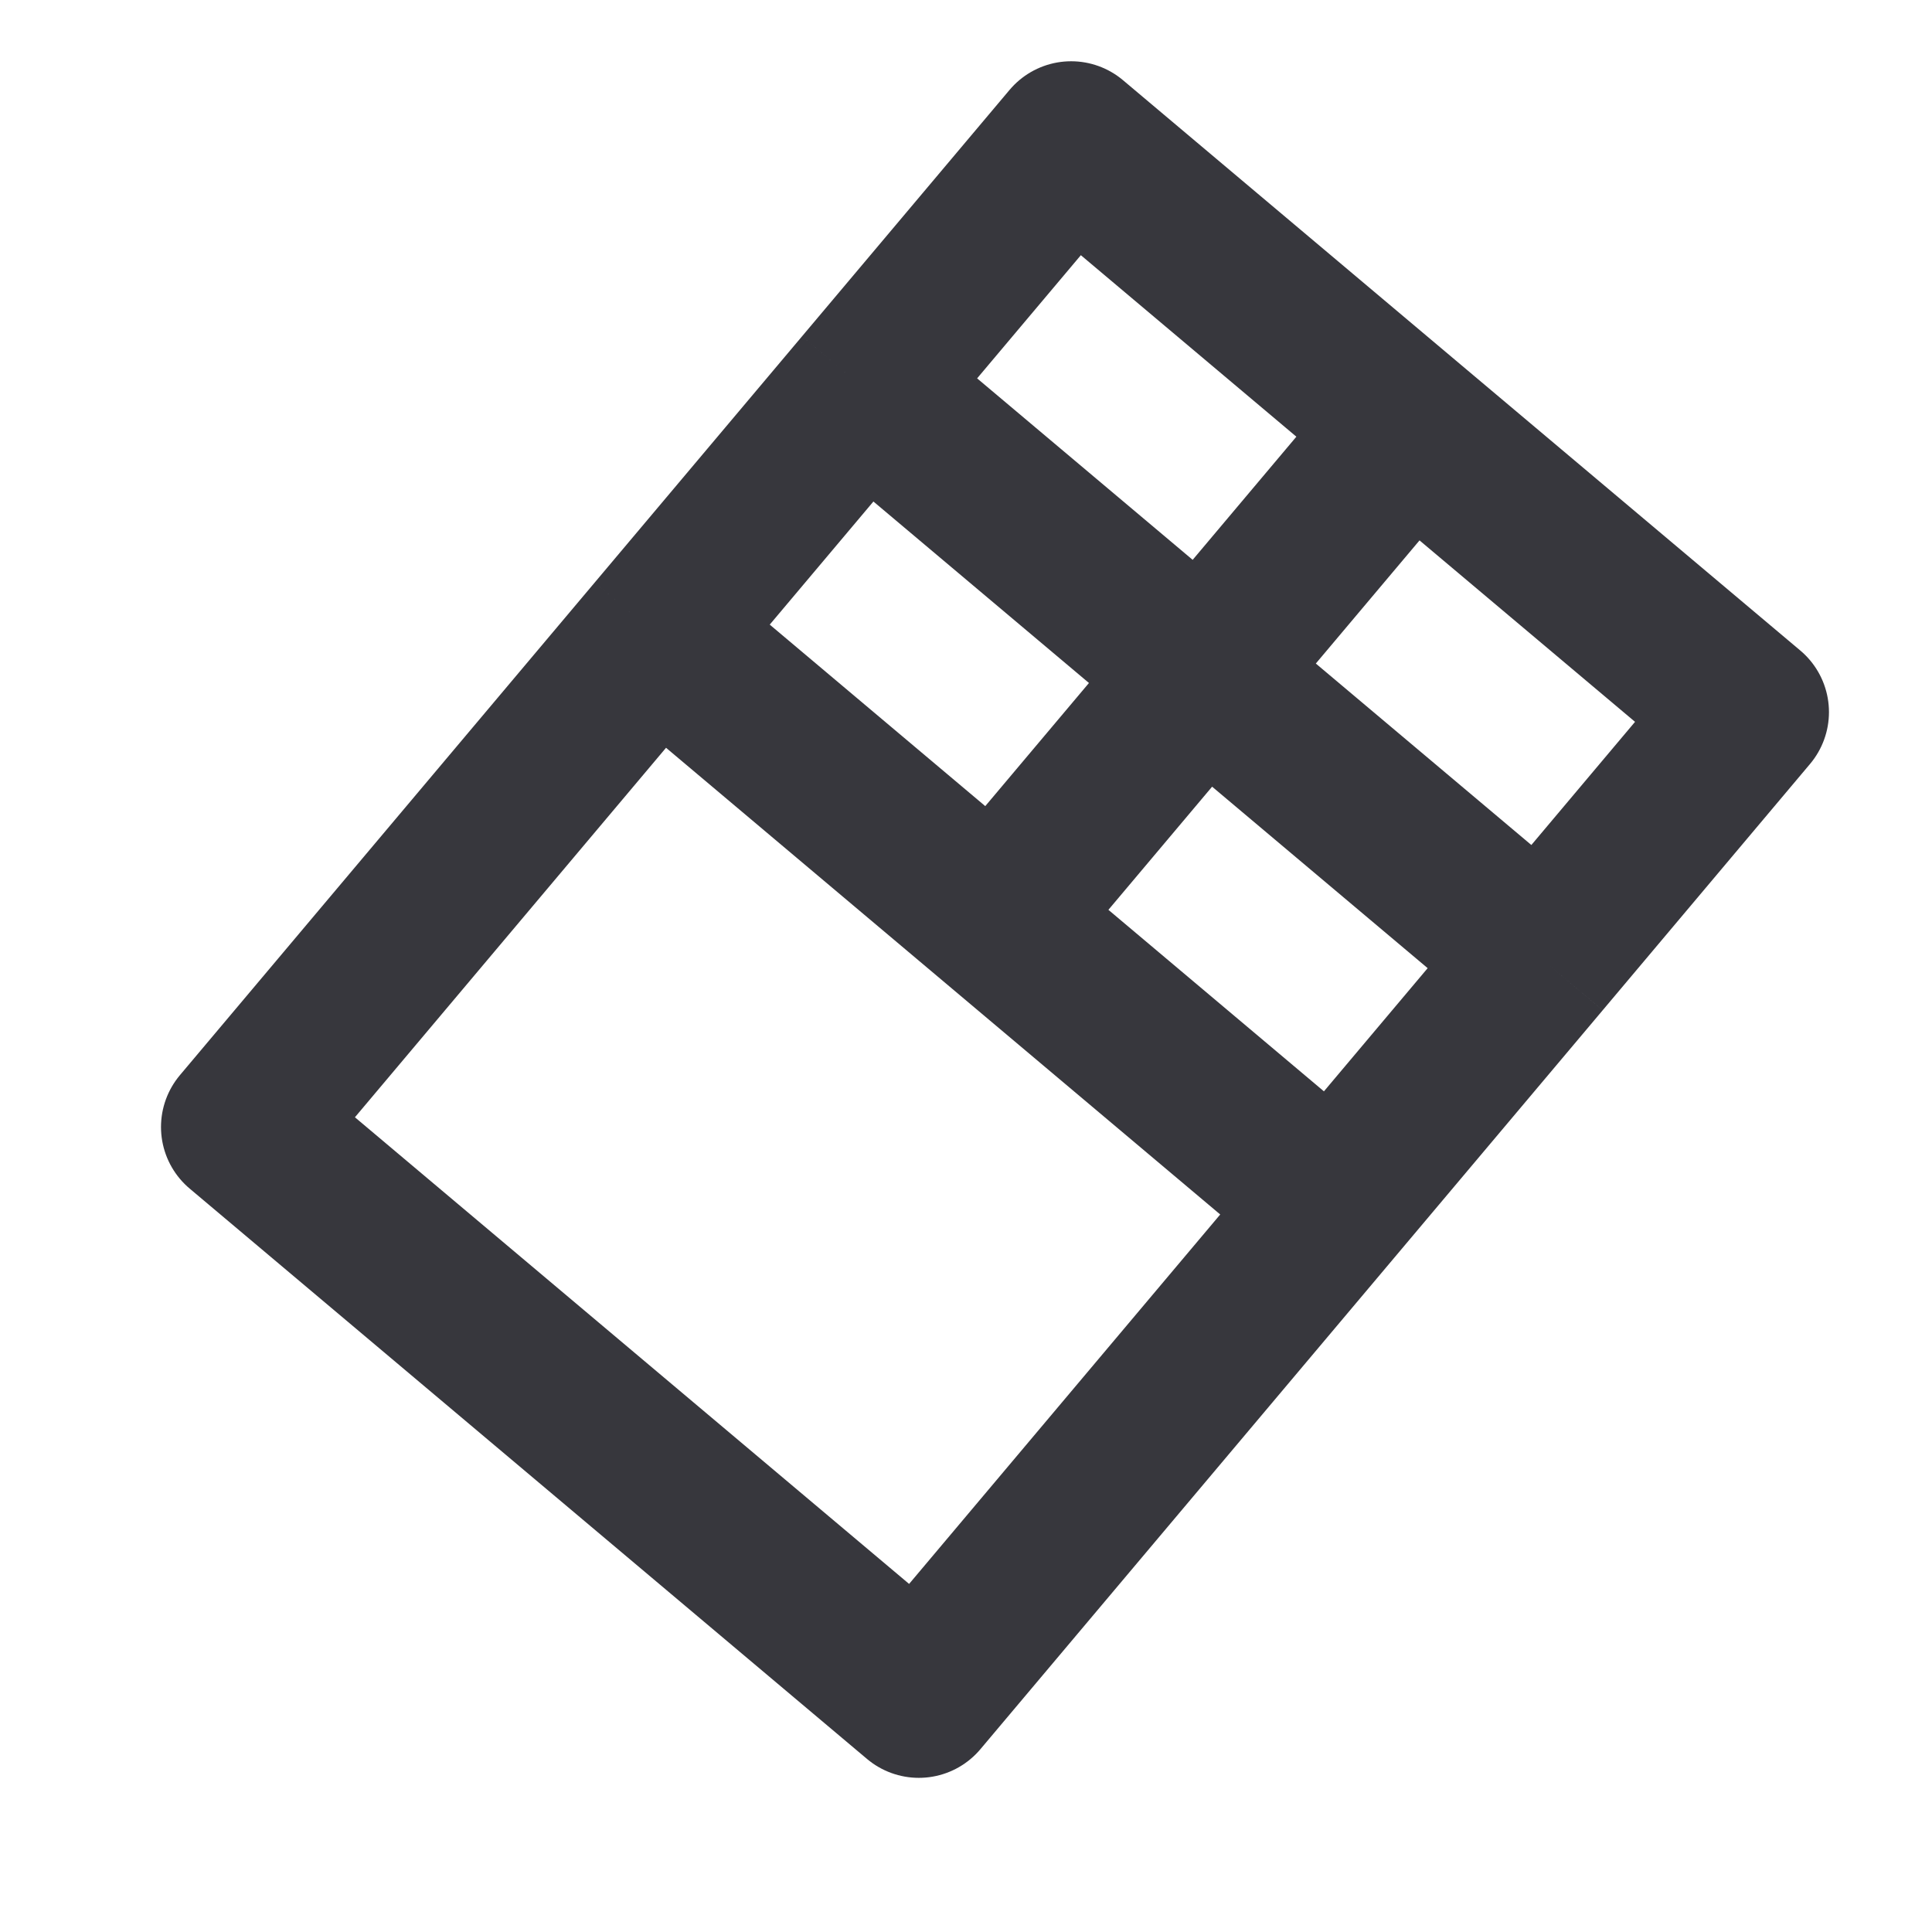 <svg width="24" height="24" viewBox="0 0 24 24" fill="none" xmlns="http://www.w3.org/2000/svg">
<path d="M16.567 14.966L11.414 21.085L3 14L8.153 7.88M16.567 14.966L19.144 11.906M16.567 14.966L12.36 11.423M8.153 7.88L10.729 4.821M8.153 7.88L12.36 11.423M10.729 4.821L13.306 1.761L17.513 5.304M10.729 4.821L19.144 11.906M19.144 11.906L21.72 8.846L17.513 5.304M17.513 5.304L12.36 11.423" stroke="#37373D" stroke-width="2" stroke-linejoin="round"/>
</svg>
